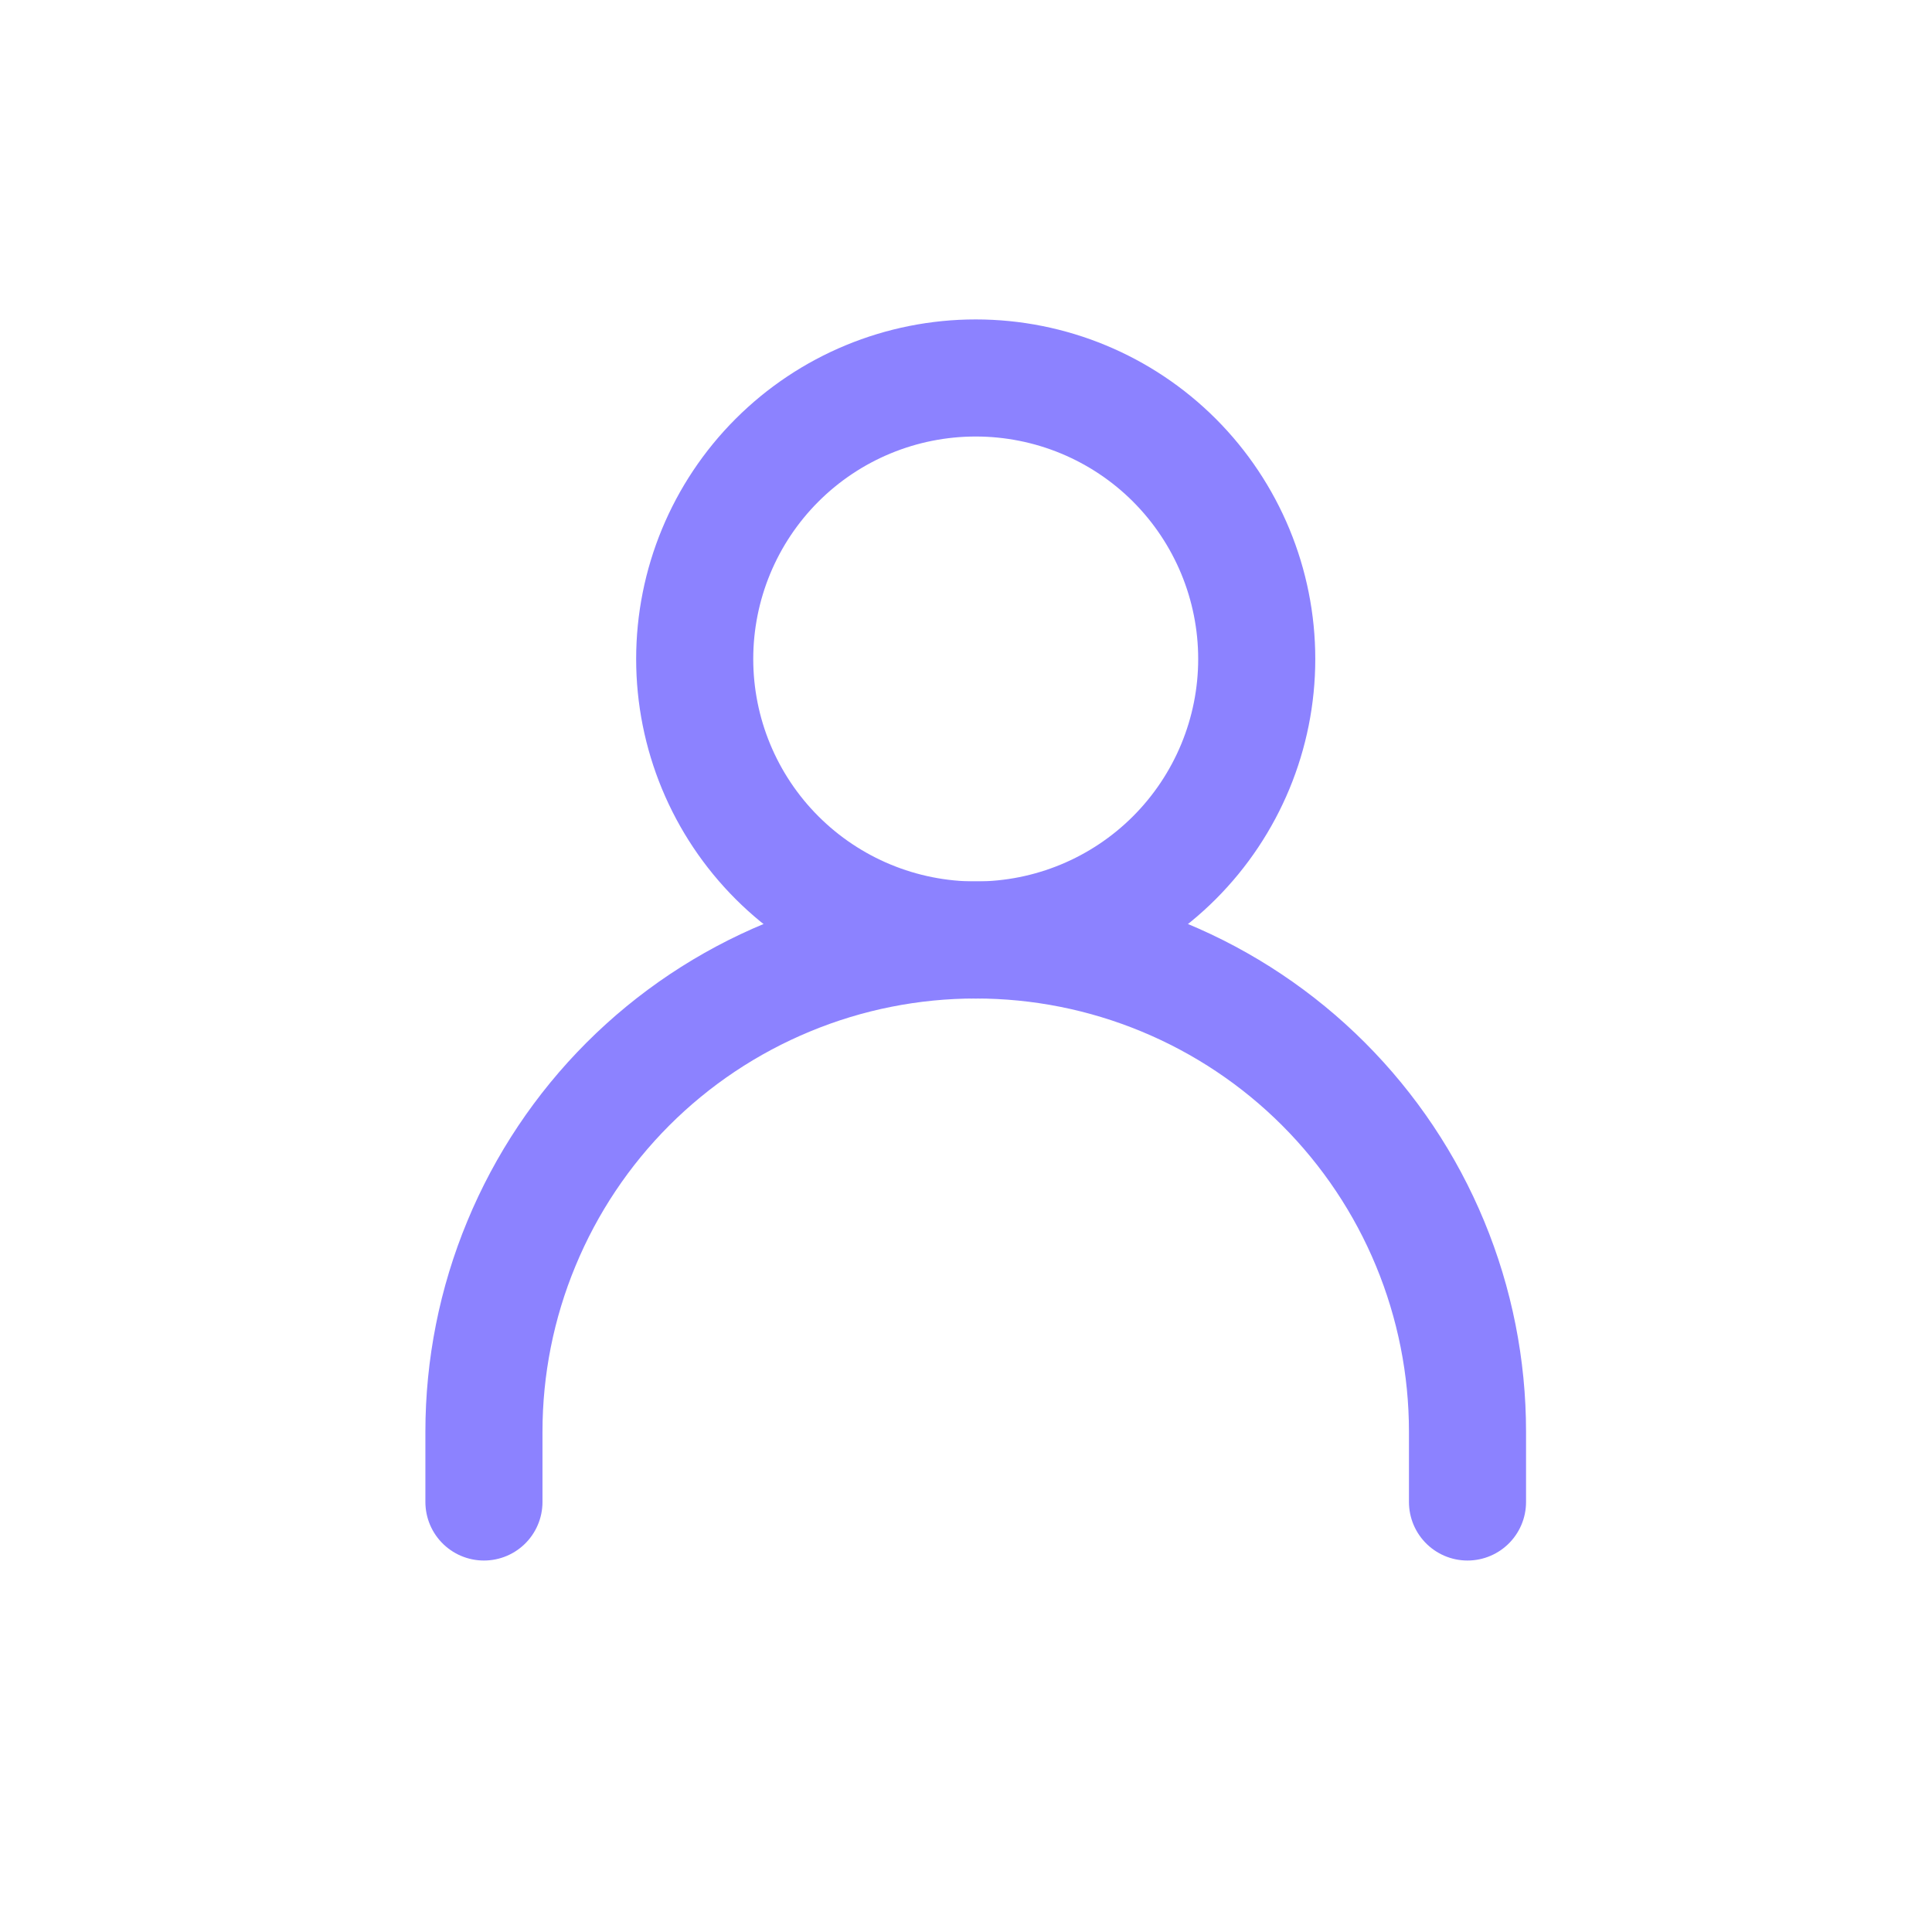 <svg width="33" height="33" viewBox="0 0 33 33" fill="none" xmlns="http://www.w3.org/2000/svg">
<path d="M8.266 25.655V24.455C8.266 23.352 8.483 22.26 8.906 21.241C9.328 20.221 9.946 19.296 10.726 18.515C11.506 17.735 12.432 17.117 13.452 16.695C14.471 16.272 15.563 16.055 16.666 16.055C17.769 16.055 18.861 16.272 19.881 16.695C20.9 17.117 21.826 17.735 22.606 18.515C23.386 19.296 24.005 20.221 24.427 21.241C24.849 22.26 25.066 23.352 25.066 24.455V25.655" stroke="#8C82FF" stroke-width="2" stroke-linecap="round" stroke-linejoin="round"/>
<path d="M16.666 16.056C17.939 16.056 19.16 15.55 20.06 14.65C20.96 13.749 21.466 12.529 21.466 11.256C21.466 9.983 20.96 8.762 20.06 7.861C19.16 6.961 17.939 6.456 16.666 6.456C15.393 6.456 14.172 6.961 13.272 7.861C12.371 8.762 11.866 9.983 11.866 11.256C11.866 12.529 12.371 13.749 13.272 14.65C14.172 15.55 15.393 16.056 16.666 16.056V16.056Z" stroke="#8C82FF" stroke-width="2" stroke-linecap="round" stroke-linejoin="round"/>
</svg>
